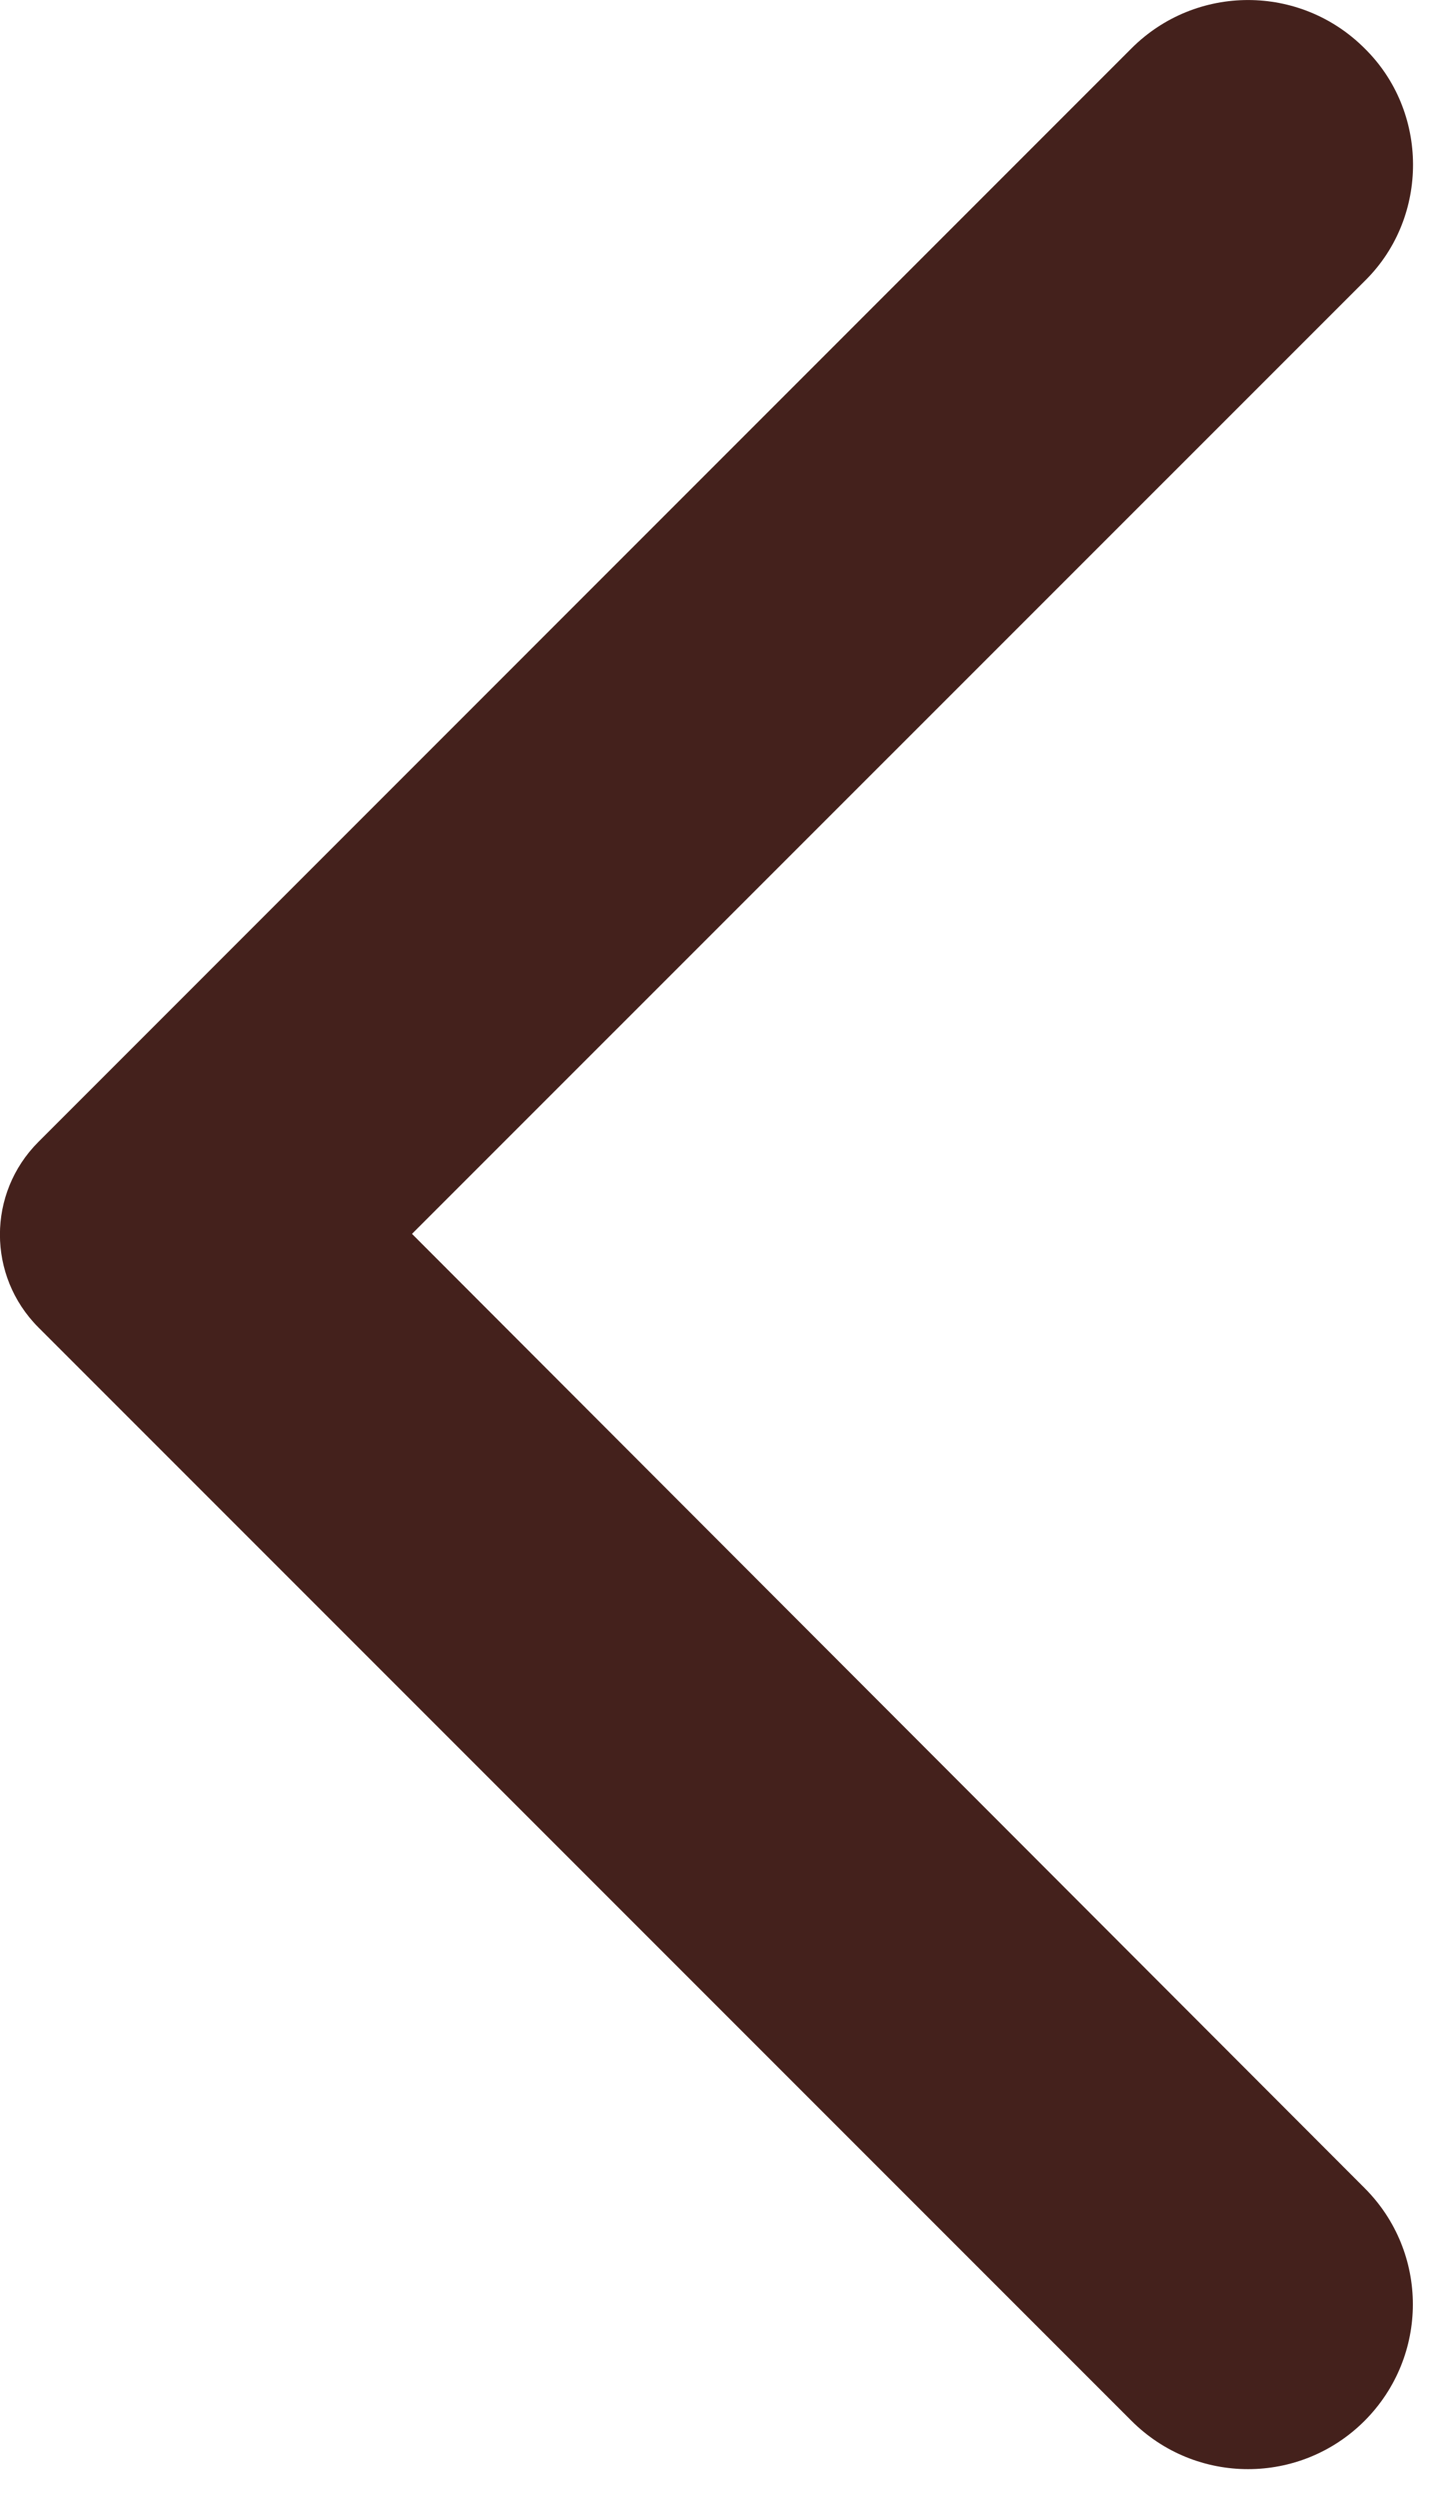 <svg width="11" height="19" viewBox="0 0 11 19" fill="none" xmlns="http://www.w3.org/2000/svg">
<path d="M10.373 0.367C9.883 -0.122 9.092 -0.122 8.602 0.367L0.292 8.678C-0.098 9.068 -0.098 9.697 0.292 10.088L8.602 18.398C9.092 18.887 9.883 18.887 10.373 18.398C10.863 17.907 10.863 17.117 10.373 16.628L3.132 9.377L10.383 2.127C10.863 1.647 10.863 0.848 10.373 0.367Z" fill="#44211C"/>
</svg>
